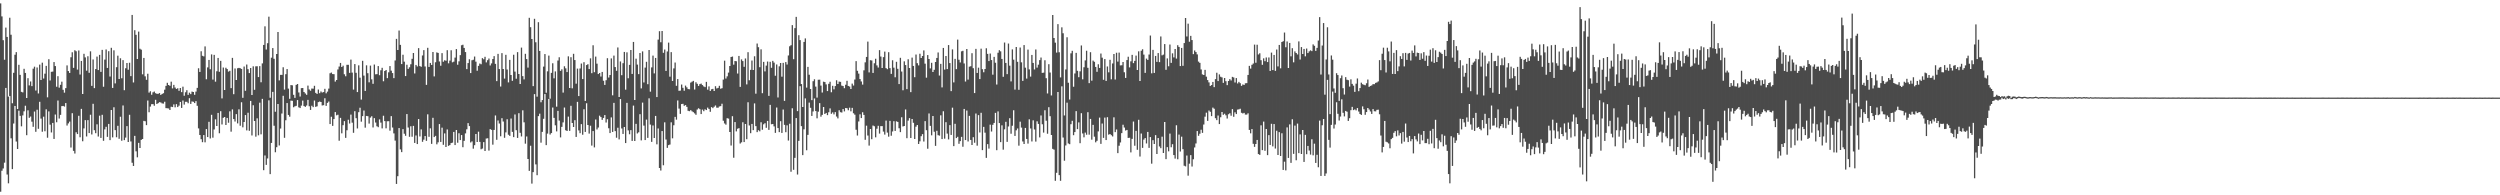 <?xml version="1.0" encoding="UTF-8"?>
<svg xmlns="http://www.w3.org/2000/svg" width="1920" height="150">
  <path d="M0 2.627h1v144.610H0zM1 12.615h1v118.485H1zM2 30.878h1v98.480H2zM3 45.877h1v79.036H3zM4 21.176h1v46.338H4zM5 28.363h1v105.700H5zM6 74.210h1v66.586H6zM7 13.614h1v60.162H7zM8 26.658h1v79.570H8zM9 79.286h1v50.616H9zM10 55.932h1v38.956H10zM11 42.026h1v39.356H11zM12 40.058h1v68.615H12zM13 83.703h1v30.743H13zM14 49.751h1v35.265H14zM15 57.485h1v31.479H15zM16 70.553h1v26.452H16zM17 70.981h1v17.637H17zM18 52.825h1v32.655H18zM19 56.008h1v25.177H19zM20 75.265h1v28.588H20zM21 60.037h1v24.681H21zM22 65.603h1v24.892H22zM23 62.540h1v26.951H23zM24 66.141h1v27.316H24zM25 52.761h1v44.647H25zM26 51.203h1v34.457H26zM27 69.538h1v31.691H27zM28 51.823h1v32.439H28zM29 71.786h1v27.140H29zM30 49.620h1v28.550H30zM31 61.448h1v29.631H31zM32 48.117h1v53.070H32zM33 60.339h1v29.241H33zM34 56.561h1v44.261H34zM35 50.589h1v33.370H35zM36 74.766h1v31.017H36zM37 45.481h1v40.058H37zM38 61.815h1v33.913H38zM39 55.165h1v46.567H39zM40 55.013h1v39.418H40zM41 47.676h1v59.013H41zM42 50.718h1v37.229H42zM43 66.593h1v27.329H43zM44 58.543h1v18.689H44zM45 67.340h1v23.678H45zM46 65.140h1v23.084H46zM47 62.706h1v18.782H47zM48 68.966h1v12.384H48zM49 71.176h1v10.705H49zM50 67.709h1v11.462H50zM51 50.229h1v46.191H51zM52 54.574h1v40.191H52zM53 56.003h1v37.370H53zM54 43.996h1v69.314H54zM55 40.127h1v46.827H55zM56 52.137h1v63.716H56zM57 38.620h1v79.304H57zM58 39.382h1v62.197H58zM59 53.479h1v49.489H59zM60 38.743h1v50.213H60zM61 57.221h1v48.222H61zM62 46.785h1v36.835H62zM63 72.167h1v36.302H63zM64 41.318h1v57.268H64zM65 44.096h1v48.174H65zM66 54.252h1v50.535H66zM67 43.191h1v49.094H67zM68 55.915h1v46.258H68zM69 39.444h1v48.651H69zM70 65.941h1v37.346H70zM71 45.645h1v34.064H71zM72 67.689h1v32.285H72zM73 53.062h1v49.236H73zM74 43.453h1v52.042H74zM75 53.828h1v51.027H75zM76 42.113h1v46.710H76zM77 55.194h1v50.718H77zM78 38.280h1v49.883H78zM79 66.601h1v41.535H79zM80 45.767h1v53.606H80zM81 37.996h1v59.407H81zM82 52.151h1v52.952H82zM83 39.343h1v55.848H83zM84 58.754h1v48.869H84zM85 36.696h1v47.793H85zM86 67.557h1v37.984H86zM87 38.674h1v43.708H87zM88 64.061h1v35.857H88zM89 51.613h1v53.832H89zM90 42.766h1v53.854H90zM91 60.652h1v45.922H91zM92 44.753h1v44.905H92zM93 60.086h1v48.015H93zM94 46.170h1v34.834H94zM95 69.263h1v38.337H95zM96 52.448h1v53.213H96zM97 48.369h1v48.514H97zM98 53.549h1v55.511H98zM99 48.178h1v39.986H99zM100 58.467h1v50.187H100zM101 11.484h1v113.501H101zM102 63.314h1v64.148H102zM103 23.171h1v81.153H103zM104 26.749h1v89.466H104zM105 45.330h1v75.502H105zM106 24.251h1v85.446H106zM107 37.424h1v76.262H107zM108 38.161h1v69.277H108zM109 57.065h1v49.709H109zM110 44.485h1v48.322H110zM111 58.645h1v34.490H111zM112 61.300h1v34.795H112zM113 56.644h1v20.586H113zM114 71.122h1v15.088H114zM115 70.116h1v11.729H115zM116 72.731h1v7.270H116zM117 70.915h1v9.035H117zM118 70.279h1v10.923H118zM119 71.593h1v5.045H119zM120 72.033h1v7.824H120zM121 72.049h1v7.141H121zM122 71.482h1v6.940H122zM123 72.886h1v5.791H123zM124 72.146h1v7.289H124zM125 71.581h1v7.986H125zM126 68.857h1v9.275H126zM127 65.946h1v17.088H127zM128 63.569h1v19.604H128zM129 65.300h1v17.991H129zM130 65.905h1v18.560H130zM131 62.702h1v19.265H131zM132 67.873h1v14.354H132zM133 65.168h1v14.994H133zM134 67.237h1v15.209H134zM135 68.277h1v11.701H135zM136 67.779h1v14.438H136zM137 69.751h1v11.414H137zM138 67.573h1v10.711H138zM139 70.774h1v12.144H139zM140 66.551h1v10.633H140zM141 73.540h1v6.811H141zM142 70.859h1v7.333H142zM143 69.267h1v8.932H143zM144 72.880h1v6.405H144zM145 71.159h1v4.267H145zM146 72.293h1v7.515H146zM147 70.348h1v7.554H147zM148 70.642h1v7.533H148zM149 72.818h1v6.349H149zM150 70.353h1v7.299H150zM151 67.499h1v13.741H151zM152 52.414h1v46.175H152zM153 55.242h1v48.414H153zM154 39.362h1v67.526H154zM155 42.853h1v66.369H155zM156 43.328h1v60.398H156zM157 35.643h1v73.660H157zM158 60.898h1v38.212H158zM159 51.759h1v53.507H159zM160 46.016h1v47.507H160zM161 53.204h1v53.141H161zM162 41.763h1v46.387H162zM163 61.114h1v44.627H163zM164 42.141h1v57.280H164zM165 62.727h1v28.942H165zM166 54.713h1v42.043H166zM167 44.514h1v42.227H167zM168 55.144h1v47.212H168zM169 46.764h1v38.616H169zM170 75.573h1v20.035H170zM171 51.887h1v38.602H171zM172 69.121h1v20.714H172zM173 52.022h1v43.999H173zM174 53.028h1v37.548H174zM175 54.972h1v39.285H175zM176 54.361h1v31.122H176zM177 67.688h1v33.408H177zM178 44.426h1v39.580H178zM179 72.321h1v19.106H179zM180 52.564h1v40.790H180zM181 61.460h1v26.171H181zM182 52.448h1v42.336H182zM183 52.123h1v31.861H183zM184 52.384h1v44.168H184zM185 52.938h1v25.583H185zM186 75.113h1v22.671H186zM187 51.090h1v42.588H187zM188 69.749h1v18.635H188zM189 49.561h1v50.581H189zM190 53.145h1v33.421H190zM191 56.112h1v44.357H191zM192 52.203h1v25.336H192zM193 72.983h1v31.048H193zM194 50.932h1v29.898H194zM195 68.965h1v23.947H195zM196 50.956h1v53.983H196zM197 50.911h1v39.975H197zM198 59.176h1v44.761H198zM199 50.780h1v28.072H199zM200 63.178h1v39.977H200zM201 48.710h1v27.202H201zM202 34.521h1v96.208H202zM203 20.214h1v99.165H203zM204 38.068h1v88.539H204zM205 33.197h1v88.491H205zM206 12.796h1v64.270H206zM207 75.059h1v58.657H207zM208 44.274h1v65.506H208zM209 36.936h1v33.624H209zM210 45.142h1v51.427H210zM211 85.837h1v31.105H211zM212 41.460h1v71.567H212zM213 24.572h1v55.310H213zM214 61.764h1v49.931H214zM215 57.493h1v41.243H215zM216 57.478h1v29.694H216zM217 51.680h1v21.898H217zM218 68.790h1v37.057H218zM219 56.990h1v35.349H219zM220 53.049h1v26.118H220zM221 68.047h1v20.222H221zM222 75.880h1v13.725H222zM223 65.306h1v11.953H223zM224 65.529h1v11.870H224zM225 72.801h1v9.598H225zM226 75.152h1v6.502H226zM227 65.172h1v16.106H227zM228 64.515h1v12.334H228zM229 71.020h1v11.397H229zM230 74.134h1v8.866H230zM231 67.680h1v13.436H231zM232 67.603h1v9.661H232zM233 70.632h1v10.820H233zM234 71.787h1v10.280H234zM235 72.797h1v8.261H235zM236 65.749h1v10.952H236zM237 68.711h1v12.886H237zM238 69.682h1v14.764H238zM239 67.996h1v13.225H239zM240 68.095h1v14.177H240zM241 65.873h1v11.339H241zM242 71.340h1v10.712H242zM243 72.159h1v9.509H243zM244 68.772h1v9.667H244zM245 71.561h1v6.410H245zM246 70.233h1v8.094H246zM247 71.083h1v9.900H247zM248 70.713h1v10.076H248zM249 68.223h1v7.241H249zM250 71.685h1v9.604H250zM251 70.343h1v8.676H251zM252 68.071h1v9.922H252zM253 56.268h1v39.039H253zM254 55.706h1v33.938H254zM255 56.887h1v39.773H255zM256 56.995h1v34.458H256zM257 62.659h1v23.403H257zM258 61.459h1v27.117H258zM259 53.366h1v34.745H259zM260 51.087h1v57.017H260zM261 48.309h1v42.211H261zM262 51.454h1v50.957H262zM263 50.411h1v45.748H263zM264 57.050h1v35.971H264zM265 58.586h1v47.281H265zM266 49.748h1v50.279H266zM267 49.750h1v42.194H267zM268 55.977h1v38.871H268zM269 45.779h1v42.254H269zM270 55.780h1v38.431H270zM271 68.794h1v33.181H271zM272 49.180h1v36.223H272zM273 55.903h1v34.895H273zM274 70.688h1v27.948H274zM275 50.152h1v36.022H275zM276 59.643h1v23.121H276zM277 76.481h1v16.949H277zM278 46.709h1v42.456H278zM279 58.049h1v26.840H279zM280 69.831h1v28.224H280zM281 50.191h1v38.835H281zM282 56.216h1v33.050H282zM283 63.219h1v31.693H283zM284 50.367h1v39.952H284zM285 60.935h1v28.361H285zM286 64.374h1v33.494H286zM287 49.579h1v41.170H287zM288 57.066h1v37.028H288zM289 56.939h1v40.023H289zM290 50.720h1v46.984H290zM291 57.744h1v33.963H291zM292 53.946h1v40.218H292zM293 52.049h1v46.564H293zM294 62.431h1v26.466H294zM295 54.520h1v38.485H295zM296 53.748h1v44.801H296zM297 60.007h1v33.150H297zM298 55.571h1v37.518H298zM299 50.756h1v49.583H299zM300 54.293h1v34.921H300zM301 56.109h1v41.834H301zM302 60.030h1v42.409H302zM303 46.420h1v61.579H303zM304 29.863h1v111.421H304zM305 38.395h1v96.941H305zM306 23.449h1v74.909H306zM307 34.461h1v80.259H307zM308 49.206h1v67.627H308zM309 42.052h1v57.114H309zM310 47.380h1v55.324H310zM311 58.415h1v45.886H311zM312 49.718h1v37.864H312zM313 52.901h1v45.042H313zM314 51.658h1v53.385H314zM315 49.373h1v47.595H315zM316 45.172h1v59.843H316zM317 40.729h1v55.953H317zM318 56.428h1v53.321H318zM319 49.856h1v54.200H319zM320 51.033h1v59.608H320zM321 36.971h1v54.479H321zM322 50.727h1v54.073H322zM323 51.304h1v48.099H323zM324 42.614h1v66.292H324zM325 38.524h1v68.734H325zM326 51.041h1v53.433H326zM327 65.198h1v42.972H327zM328 36.695h1v51.116H328zM329 51.392h1v53.655H329zM330 48.349h1v50.187H330zM331 49.850h1v60.646H331zM332 39.929h1v50.533H332zM333 58.664h1v46.601H333zM334 47.816h1v56.550H334zM335 40.254h1v70.607H335zM336 40.658h1v68.631H336zM337 47.189h1v48.076H337zM338 50.506h1v58.508H338zM339 40.801h1v57.263H339zM340 47.429h1v63.765H340zM341 46.300h1v56.144H341zM342 46.628h1v66.289H342zM343 38.534h1v60.915H343zM344 48.661h1v63.369H344zM345 46.550h1v64.838H345zM346 38.587h1v71.264H346zM347 47.890h1v61.654H347zM348 47.339h1v54.008H348zM349 44.230h1v67.193H349zM350 37.669h1v62.195H350zM351 49.707h1v59.937H351zM352 47.127h1v55.217H352zM353 42.361h1v65.234H353zM354 34.748h1v69.003H354zM355 34.331h1v78.743H355zM356 36.817h1v71.373H356zM357 39.981h1v62.457H357zM358 53.118h1v46.212H358zM359 48.435h1v46.116H359zM360 45.508h1v51.337H360zM361 56.133h1v53.271H361zM362 46.275h1v62.341H362zM363 45.888h1v68.278H363zM364 43.438h1v68.066H364zM365 47.356h1v55.537H365zM366 54.346h1v54.708H366zM367 50.572h1v50.549H367zM368 48.777h1v60.154H368zM369 49.332h1v65.283H369zM370 44.647h1v69.442H370zM371 45.541h1v63.608H371zM372 43.627h1v72.332H372zM373 47.944h1v58.436H373zM374 46.255h1v59.942H374zM375 44.942h1v70.701H375zM376 50.281h1v48.894H376zM377 48.678h1v51.059H377zM378 45.306h1v65.820H378zM379 43.127h1v56.674H379zM380 49.073h1v39.585H380zM381 62.292h1v45.093H381zM382 41.380h1v51.137H382zM383 53.057h1v41.804H383zM384 66.448h1v38.230H384zM385 40.824h1v49.947H385zM386 52.985h1v40.376H386zM387 60.368h1v45.445H387zM388 42.077h1v59.609H388zM389 53.384h1v38.201H389zM390 63.265h1v40.233H390zM391 45.998h1v58.373H391zM392 57.614h1v33.429H392zM393 62.057h1v39.215H393zM394 42.025h1v63.283H394zM395 55.013h1v32.895H395zM396 60.488h1v39.515H396zM397 40.059h1v65.872H397zM398 56.835h1v30.091H398zM399 64.505h1v37.473H399zM400 36.567h1v68.213H400zM401 58.465h1v26.262H401zM402 60.980h1v32.993H402zM403 41.309h1v69.020H403zM404 45.371h1v59.413H404zM405 51.907h1v70.202H405zM406 13.680h1v117.539H406zM407 20.894h1v91.047H407zM408 29.944h1v111.058H408zM409 66.173h1v66.023H409zM410 14.451h1v57.854H410zM411 32.471h1v93.797H411zM412 74.216h1v60.328H412zM413 17.048h1v72.161H413zM414 39.103h1v48.202H414zM415 78.561h1v31.031H415zM416 76.832h1v24.431H416zM417 51.132h1v40.100H417zM418 41.527h1v30.711H418zM419 71.220h1v40.237H419zM420 54.792h1v47.838H420zM421 42.691h1v33.309H421zM422 75.794h1v27.544H422zM423 55.964h1v46.234H423zM424 48.600h1v33.962H424zM425 60.163h1v30.339H425zM426 54.813h1v41.420H426zM427 81.943h1v18.979H427zM428 46.470h1v38.693H428zM429 43.989h1v48.625H429zM430 54.404h1v51.128H430zM431 53.228h1v44.187H431zM432 71.104h1v22.917H432zM433 50.913h1v31.680H433zM434 52.475h1v47.560H434zM435 55.349h1v45.266H435zM436 43.255h1v46.292H436zM437 67.573h1v32.914H437zM438 43.935h1v37.342H438zM439 67.828h1v26.635H439zM440 41.307h1v56.245H440zM441 46.115h1v46.186H441zM442 64.254h1v40.893H442zM443 52.706h1v25.519H443zM444 73.759h1v26.397H444zM445 52.560h1v49.762H445zM446 48.786h1v46.560H446zM447 60.748h1v42.753H447zM448 47.760h1v36.164H448zM449 77.539h1v23.805H449zM450 49.985h1v29.301H450zM451 49.291h1v46.709H451zM452 53.062h1v49.537H452zM453 44.779h1v51.760H453zM454 56.239h1v55.566H454zM455 34.775h1v65.868H455zM456 55.450h1v57.749H456zM457 43.480h1v48.311H457zM458 48.919h1v50.508H458zM459 56.859h1v41.085H459zM460 56.050h1v32.784H460zM461 58.791h1v31.117H461zM462 55.251h1v36.786H462zM463 62.029h1v28.546H463zM464 65.242h1v23.130H464zM465 61.577h1v32.523H465zM466 44.674h1v46.873H466zM467 59.536h1v38.951H467zM468 57.575h1v44.617H468zM469 44.826h1v45.318H469zM470 73.223h1v28.081H470zM471 42.686h1v36.324H471zM472 51.482h1v49.236H472zM473 54.383h1v51.407H473zM474 36.470h1v61.607H474zM475 74.514h1v32.531H475zM476 47.220h1v28.851H476zM477 57.769h1v40.876H477zM478 48.536h1v54.317H478zM479 39.893h1v57.655H479zM480 68.888h1v40.962H480zM481 40.200h1v38.797H481zM482 60.096h1v40.048H482zM483 49.802h1v53.292H483zM484 38.379h1v61.555H484zM485 56.779h1v51.466H485zM486 32.183h1v48.913H486zM487 76.804h1v31.475H487zM488 45.052h1v50.081H488zM489 49.615h1v52.891H489zM490 56.943h1v44.712H490zM491 40.727h1v46.981H491zM492 67.902h1v39.917H492zM493 39.490h1v39.315H493zM494 63.353h1v33.114H494zM495 51.921h1v55.672H495zM496 47.447h1v44.421H496zM497 64.642h1v41.251H497zM498 38.400h1v37.096H498zM499 70.389h1v25.288H499zM500 51.778h1v57.166H500zM501 42.689h1v53.657H501zM502 56.372h1v49.594H502zM503 44.478h1v44.576H503zM504 74.556h1v36.295H504zM505 30.433h1v68.210H505zM506 23.974h1v105.032H506zM507 32.455h1v98.510H507zM508 23.819h1v76.853H508zM509 40.544h1v86.365H509zM510 38.066h1v55.892H510zM511 54.467h1v52.706H511zM512 39.541h1v74.006H512zM513 32.738h1v78.708H513zM514 58.900h1v52.122H514zM515 40.035h1v53.893H515zM516 62.147h1v44.093H516zM517 52.544h1v43.676H517zM518 48.031h1v41.714H518zM519 65.888h1v25.999H519zM520 60.740h1v16.393H520zM521 69.726h1v13.682H521zM522 69.605h1v17.848H522zM523 64.913h1v14.989H523zM524 67.447h1v12.264H524zM525 69.680h1v11.577H525zM526 65.738h1v14.969H526zM527 67.072h1v15.021H527zM528 68.391h1v16.719H528zM529 68.576h1v16.811H529zM530 63.440h1v21.143H530zM531 62.718h1v22.789H531zM532 62.113h1v24.035H532zM533 68.758h1v18.314H533zM534 63.176h1v25.013H534zM535 64.369h1v19.749H535zM536 66.022h1v17.151H536zM537 64.636h1v19.253H537zM538 64.217h1v23.393H538zM539 65.310h1v18.889H539zM540 66.334h1v19.049H540zM541 66.921h1v17.049H541zM542 62.876h1v21.650H542zM543 68.887h1v13.766H543zM544 66.340h1v17.322H544zM545 69.862h1v15.997H545zM546 68.556h1v13.715H546zM547 68.226h1v14.831H547zM548 69.911h1v12.054H548zM549 66.215h1v14.776H549zM550 67.961h1v14.703H550zM551 67.463h1v15.258H551zM552 65.918h1v15.829H552zM553 68.123h1v13.378H553zM554 67.761h1v11.923H554zM555 61.159h1v31.543H555zM556 46.607h1v48.232H556zM557 60.327h1v35.443H557zM558 58.638h1v32.123H558zM559 55.734h1v35.350H559zM560 50.699h1v50.693H560zM561 43.767h1v67.991H561zM562 43.416h1v45.829H562zM563 49.683h1v71.450H563zM564 46.859h1v46.869H564zM565 47.065h1v53.863H565zM566 56.485h1v42.375H566zM567 42.953h1v55.443H567zM568 66.707h1v43.549H568zM569 45.618h1v63.717H569zM570 46.904h1v47.018H570zM571 51.283h1v57.819H571zM572 44.906h1v50.341H572zM573 64.823h1v42.100H573zM574 40.108h1v38.409H574zM575 61.647h1v34.697H575zM576 53.638h1v48.654H576zM577 46.513h1v48.678H577zM578 53.777h1v46.175H578zM579 43.233h1v36.176H579zM580 71.954h1v24.901H580zM581 33.429h1v68.042H581zM582 36.237h1v63.754H582zM583 51.586h1v49.280H583zM584 37.878h1v56.031H584zM585 71.593h1v28.035H585zM586 47.520h1v47.991H586zM587 54.813h1v39.793H587zM588 50.374h1v47.787H588zM589 47.275h1v45.599H589zM590 73.612h1v26.137H590zM591 47.476h1v33.081H591zM592 52.092h1v43.347H592zM593 46.737h1v48.516H593zM594 48.103h1v48.993H594zM595 58.185h1v43.844H595zM596 49.532h1v33.061H596zM597 74.852h1v23.521H597zM598 50.953h1v50.547H598zM599 48.387h1v44.682H599zM600 58.894h1v43.215H600zM601 48.279h1v35.823H601zM602 77.463h1v18.413H602zM603 47.690h1v53.849H603zM604 49.585h1v46.690H604zM605 42.590h1v65.333H605zM606 35.523h1v59.526H606zM607 34.726h1v97.142H607zM608 19.292h1v63.878H608zM609 45.468h1v84.929H609zM610 21.620h1v99.637H610zM611 12.937h1v77.763H611zM612 85.354h1v48.676H612zM613 27.017h1v81.174H613zM614 30.798h1v35.381H614zM615 64.577h1v32.279H615zM616 82.187h1v36.958H616zM617 32.224h1v67.126H617zM618 29.478h1v46.078H618zM619 67.290h1v48.120H619zM620 51.363h1v52.225H620zM621 57.395h1v21.416H621zM622 68.338h1v14.451H622zM623 76.878h1v12.168H623zM624 62.370h1v23.213H624zM625 60.865h1v14.781H625zM626 66.509h1v18.782H626zM627 74.934h1v15.930H627zM628 61.218h1v24.556H628zM629 61.164h1v18.062H629zM630 65.753h1v23.829H630zM631 71.063h1v17.131H631zM632 62.708h1v19.460H632zM633 63.045h1v24.482H633zM634 64.810h1v21.934H634zM635 69.959h1v18.485H635zM636 64.346h1v21.874H636zM637 62.753h1v20.496H637zM638 70.875h1v16.542H638zM639 65.872h1v20.465H639zM640 68.608h1v19.239H640zM641 66.089h1v20.042H641zM642 61.653h1v27.826H642zM643 64.519h1v26.390H643zM644 62.685h1v21.986H644zM645 62.855h1v23.329H645zM646 65.746h1v20.666H646zM647 66.123h1v17.638H647zM648 67.721h1v17.846H648zM649 65.099h1v17.852H649zM650 62.059h1v21.113H650zM651 66.022h1v18.644H651zM652 66.444h1v16.239H652zM653 68.332h1v17.152H653zM654 64.228h1v18.629H654zM655 65.708h1v21.271H655zM656 61.055h1v27.033H656zM657 46.962h1v52.657H657zM658 54.363h1v49.719H658zM659 56.551h1v36.754H659zM660 60.725h1v27.103H660zM661 62.563h1v28.111H661zM662 64.955h1v21.286H662zM663 53.996h1v34.270H663zM664 47.863h1v59.514H664zM665 43.735h1v52.793H665zM666 31.971h1v72.121H666zM667 55.625h1v56.194H667zM668 46.225h1v52.860H668zM669 46.453h1v60.463H669zM670 56.014h1v40.370H670zM671 48.612h1v48.379H671zM672 45.112h1v60.381H672zM673 50.209h1v48.645H673zM674 51.865h1v44.737H674zM675 38.509h1v64.108H675zM676 43.411h1v53.468H676zM677 52.237h1v44.614H677zM678 43.901h1v57.174H678zM679 39.648h1v63.743H679zM680 52.326h1v40.297H680zM681 53.120h1v48.714H681zM682 40.075h1v64.861H682zM683 52.321h1v40.492H683zM684 56.728h1v47.508H684zM685 46.276h1v54.685H685zM686 51.986h1v41.117H686zM687 59.343h1v41.192H687zM688 47.482h1v45.726H688zM689 52.841h1v40.811H689zM690 64.570h1v33.952H690zM691 44.367h1v57.095H691zM692 54.940h1v35.129H692zM693 69.345h1v27.778H693zM694 47.128h1v49.664H694zM695 49.996h1v34.097H695zM696 68.432h1v37.702H696zM697 45.514h1v47.105H697zM698 52.209h1v38.493H698zM699 70.742h1v35.235H699zM700 44.238h1v47.173H700zM701 50.625h1v43.692H701zM702 59.305h1v47.459H702zM703 41.893h1v55.407H703zM704 48.530h1v47.482H704zM705 50.214h1v60.356H705zM706 41.243h1v67.323H706zM707 44.551h1v60.056H707zM708 42.996h1v60.041H708zM709 38.689h1v70.018H709zM710 48.885h1v44.132H710zM711 59.660h1v40.335H711zM712 42.297h1v71.925H712zM713 45.290h1v41.829H713zM714 52.554h1v44.134H714zM715 48.223h1v55.730H715zM716 55.302h1v33.771H716zM717 53.582h1v47.592H717zM718 47.635h1v64.369H718zM719 44.469h1v55.964H719zM720 40.286h1v63.531H720zM721 58.018h1v46.154H721zM722 49.054h1v39.521H722zM723 67.120h1v39.692H723zM724 36.807h1v48.659H724zM725 53.451h1v53.022H725zM726 42.987h1v50.875H726zM727 53.037h1v49.544H727zM728 34.590h1v72.449H728zM729 48.447h1v47.660H729zM730 70.004h1v33.602H730zM731 37.933h1v44.764H731zM732 63.278h1v48.974H732zM733 45.195h1v49.909H733zM734 53.089h1v52.944H734zM735 30.390h1v74.670H735zM736 45.854h1v64.567H736zM737 47.979h1v60.413H737zM738 39.419h1v65.674H738zM739 39.030h1v73.677H739zM740 48.739h1v34.914H740zM741 62.618h1v44.972H741zM742 37.633h1v47.267H742zM743 61.159h1v47.462H743zM744 51.221h1v37.788H744zM745 50.884h1v56.572H745zM746 40.860h1v70.492H746zM747 52.388h1v52.990H747zM748 71.482h1v38.133H748zM749 37.519h1v49.684H749zM750 56.004h1v55.867H750zM751 51.970h1v36.458H751zM752 60.718h1v41.022H752zM753 37.387h1v49.222H753zM754 53.149h1v62.170H754zM755 55.489h1v41.968H755zM756 52.995h1v48.912H756zM757 37.059h1v84.158H757zM758 41.395h1v69.298H758zM759 46.904h1v67.241H759zM760 41.106h1v54.630H760zM761 46.124h1v54.914H761zM762 57.369h1v38.479H762zM763 43.677h1v50.725H763zM764 48.175h1v38.491H764zM765 64.924h1v50.454H765zM766 40.504h1v45.050H766zM767 38.533h1v55.985H767zM768 39.407h1v69.728H768zM769 45.279h1v50.975H769zM770 58.987h1v55.951H770zM771 32.646h1v66.675H771zM772 48.344h1v45.182H772zM773 56.933h1v52.012H773zM774 33.411h1v63.737H774zM775 50.436h1v40.332H775zM776 62.503h1v40.228H776zM777 37.932h1v58.609H777zM778 45.806h1v38.873H778zM779 68.825h1v35.570H779zM780 36.084h1v64.007H780zM781 47.472h1v51.180H781zM782 68.967h1v42.928H782zM783 36.494h1v56.959H783zM784 47.858h1v50.155H784zM785 62.108h1v46.526H785zM786 34.600h1v76.011H786zM787 51.983h1v46.272H787zM788 60.364h1v46.359H788zM789 38.108h1v72.168H789zM790 53.317h1v38.341H790zM791 58.830h1v39.849H791zM792 42.190h1v66.472H792zM793 48.309h1v44.127H793zM794 53.338h1v46.099H794zM795 37.964h1v70.766H795zM796 51.899h1v41.263H796zM797 49.690h1v45.488H797zM798 46.176h1v59.343H798zM799 44.188h1v44.503H799zM800 55.970h1v39.479H800zM801 55.785h1v46.039H801zM802 46.295h1v38.383H802zM803 60.064h1v32.682H803zM804 71.789h1v30.918H804zM805 49.314h1v32.997H805zM806 55.730h1v33.533H806zM807 73.302h1v30.360H807zM808 11.543h1v102.810H808zM809 29.166h1v85.757H809zM810 32.786h1v106.059H810zM811 40.395h1v92.336H811zM812 18.550h1v52.083H812zM813 40.122h1v94.399H813zM814 59.418h1v79.439H814zM815 20.968h1v45.318H815zM816 25.529h1v80.079H816zM817 88.687h1v34.757H817zM818 53.343h1v58.380H818zM819 28.644h1v50.189H819zM820 63.565h1v46.632H820zM821 76.457h1v34.295H821zM822 40.936h1v54.464H822zM823 38.993h1v53.796H823zM824 66.597h1v37.220H824zM825 56.429h1v45.011H825zM826 40.626h1v44.744H826zM827 54.390h1v44.763H827zM828 59.314h1v34.707H828zM829 54.765h1v55.209H829zM830 34.896h1v52.034H830zM831 60.925h1v41.595H831zM832 51.645h1v53.826H832zM833 46.368h1v55.459H833zM834 38.954h1v64.531H834zM835 52.057h1v34.112H835zM836 63.821h1v39.588H836zM837 40.099h1v51.265H837zM838 61.954h1v45.295H838zM839 46.564h1v49.314H839zM840 47.440h1v57.523H840zM841 51.401h1v57.888H841zM842 55.151h1v53.004H842zM843 49.356h1v51.553H843zM844 52.182h1v38.122H844zM845 41.106h1v69.384H845zM846 44.297h1v50.601H846zM847 61.285h1v44.590H847zM848 45.387h1v44.945H848zM849 62.158h1v45.432H849zM850 51.046h1v38.964H850zM851 55.544h1v47.888H851zM852 45.923h1v56.970H852zM853 60.902h1v42.948H853zM854 48.737h1v56.060H854zM855 41.472h1v48.641H855zM856 61.080h1v40.409H856zM857 40.504h1v58.923H857zM858 47.322h1v70.259H858zM859 40.406h1v71.497H859zM860 50.227h1v59.165H860zM861 50.105h1v52.130H861zM862 47.592h1v48.220H862zM863 55.499h1v42.455H863zM864 59.830h1v40.423H864zM865 46.126h1v53.676H865zM866 43.551h1v62.395H866zM867 51.766h1v54.025H867zM868 47.085h1v69.950H868zM869 42.136h1v64.523H869zM870 48.468h1v44.859H870zM871 46.731h1v65.183H871zM872 42.699h1v57.829H872zM873 53.758h1v61.271H873zM874 39.420h1v52.563H874zM875 62.216h1v58.023H875zM876 38.972h1v63.577H876zM877 37.851h1v75.708H877zM878 41.918h1v65.311H878zM879 55.971h1v50.060H879zM880 45.026h1v65.153H880zM881 46.046h1v55.284H881zM882 41.874h1v71.677H882zM883 27.314h1v77.945H883zM884 56.320h1v69.379H884zM885 38.303h1v69.352H885zM886 56.038h1v54.544H886zM887 42.975h1v60.830H887zM888 47.529h1v70.752H888zM889 40.778h1v65.280H889zM890 47.713h1v64.753H890zM891 28.003h1v85.812H891zM892 42.488h1v62.477H892zM893 41.937h1v75.567H893zM894 33.824h1v59.874H894zM895 53.612h1v68.598H895zM896 44.852h1v68.143H896zM897 50.893h1v65.352H897zM898 34.219h1v68.372H898zM899 48.266h1v64.809H899zM900 40.939h1v69.825H900zM901 44.071h1v75.033H901zM902 37.650h1v84.150H902zM903 44.990h1v51.192H903zM904 34.736h1v87.557H904zM905 36.063h1v67.318H905zM906 50.754h1v65.609H906zM907 36.798h1v68.165H907zM908 50.536h1v64.055H908zM909 33.069h1v94.192H909zM910 13.824h1v113.993H910zM911 28.027h1v91.430H911zM912 18.170h1v116.765H912zM913 32.052h1v93.668H913zM914 27.524h1v91.636H914zM915 30.769h1v97.103H915zM916 41.570h1v80.762H916zM917 38.761h1v74.512H917zM918 39.992h1v70.179H918zM919 41.786h1v58.894H919zM920 47.285h1v56.990H920zM921 48.271h1v54.458H921zM922 53.352h1v46.308H922zM923 57.134h1v44.888H923zM924 57.585h1v38.071H924zM925 53.654h1v35.946H925zM926 58.896h1v27.612H926zM927 61.476h1v31.350H927zM928 63.285h1v21.591H928zM929 65.992h1v19.849H929zM930 65.342h1v23.832H930zM931 62.901h1v19.724H931zM932 66.906h1v16.582H932zM933 60.757h1v30.044H933zM934 55.851h1v36.418H934zM935 62.234h1v26.477H935zM936 57.150h1v38.136H936zM937 58.924h1v31.137H937zM938 59.444h1v26.590H938zM939 63.626h1v24.537H939zM940 59.906h1v27.423H940zM941 62.362h1v26.214H941zM942 65.400h1v25.618H942zM943 62.213h1v25.521H943zM944 60.764h1v26.248H944zM945 61.786h1v27.084H945zM946 59.057h1v24.767H946zM947 59.504h1v30.216H947zM948 63.349h1v22.933H948zM949 59.964h1v27.643H949zM950 64.125h1v20.053H950zM951 62.876h1v21.108H951zM952 63.909h1v19.594H952zM953 65.922h1v20.727H953zM954 64.877h1v22.244H954zM955 65.247h1v21.425H955zM956 63.931h1v24.071H956zM957 63.822h1v24.173H957zM958 57.559h1v29.502H958zM959 50.599h1v49.176H959zM960 52.697h1v49.692H960zM961 49.775h1v49.329H961zM962 48.775h1v61.641H962zM963 34.271h1v78.535H963zM964 48.200h1v62.407H964zM965 34.346h1v73.137H965zM966 41.849h1v76.460H966zM967 40.884h1v78.063H967zM968 46.211h1v50.031H968zM969 49.747h1v65.576H969zM970 44.813h1v48.580H970zM971 47.002h1v68.809H971zM972 44.118h1v54.978H972zM973 47.671h1v71.483H973zM974 44.156h1v59.637H974zM975 54.459h1v56.849H975zM976 40.397h1v54.661H976zM977 53.835h1v58.587H977zM978 42.177h1v53.084H978zM979 54.408h1v59.653H979zM980 38.036h1v62.348H980zM981 51.001h1v68.016H981zM982 34.518h1v66.939H982zM983 52.476h1v67.336H983zM984 32.244h1v70.087H984zM985 31.626h1v98.893H985zM986 25.003h1v99.178H986zM987 36.306h1v94.569H987zM988 31.852h1v65.966H988zM989 52.206h1v69.109H989zM990 32.985h1v62.541H990zM991 43.275h1v81.820H991zM992 37.029h1v54.587H992zM993 47.886h1v70.261H993zM994 39.491h1v56.995H994zM995 40.710h1v82.389H995zM996 41.815h1v53.093H996zM997 31.813h1v85.795H997zM998 45.705h1v57.500H998zM999 36.154h1v82.106H999zM1000 41.475h1v58.369H1000zM1001 37.563h1v86.810H1001zM1002 43.259h1v60.334H1002zM1003 37.288h1v81.124H1003zM1004 40.750h1v71.311H1004zM1005 39.410h1v76.177H1005zM1006 38.671h1v80.086H1006zM1007 39.291h1v67.645H1007zM1008 34.097h1v85.187H1008zM1009 35.150h1v75.175H1009zM1010 39.058h1v86.058H1010zM1011 36.750h1v82.145H1011zM1012 31.150h1v97.324H1012zM1013 13.166h1v79.458H1013zM1014 57.228h1v77.870H1014zM1015 34.994h1v61.193H1015zM1016 17.734h1v73.684H1016zM1017 72.693h1v62.411H1017zM1018 45.657h1v87.556H1018zM1019 20.932h1v40.405H1019zM1020 57.186h1v50.252H1020zM1021 87.632h1v25.708H1021zM1022 42.581h1v53.294H1022zM1023 45.813h1v24.557H1023zM1024 67.918h1v30.795H1024zM1025 71.292h1v24.365H1025zM1026 56.210h1v22.349H1026zM1027 57.637h1v29.751H1027zM1028 77.453h1v15.107H1028zM1029 60.059h1v29.422H1029zM1030 57.958h1v18.319H1030zM1031 67.720h1v18.888H1031zM1032 72.588h1v16.804H1032zM1033 59.257h1v25.958H1033zM1034 61.212h1v24.581H1034zM1035 61.591h1v31.266H1035zM1036 66.510h1v24.267H1036zM1037 60.920h1v23.718H1037zM1038 64.435h1v17.648H1038zM1039 65.786h1v18.808H1039zM1040 70.530h1v13.481H1040zM1041 64.237h1v20.526H1041zM1042 60.271h1v22.723H1042zM1043 70.051h1v15.588H1043zM1044 67.626h1v19.924H1044zM1045 63.512h1v24.765H1045zM1046 64.670h1v17.059H1046zM1047 65.135h1v18.780H1047zM1048 65.488h1v22.657H1048zM1049 63.965h1v22.087H1049zM1050 61.056h1v21.893H1050zM1051 66.707h1v17.404H1051zM1052 66.006h1v19.590H1052zM1053 65.570h1v21.925H1053zM1054 64.639h1v19.140H1054zM1055 64.683h1v20.766H1055zM1056 63.661h1v21.908H1056zM1057 63.269h1v21.118H1057zM1058 62.524h1v21.678H1058zM1059 46.183h1v41.586H1059zM1060 53.895h1v50.185H1060zM1061 41.249h1v75.818H1061zM1062 36.623h1v76.244H1062zM1063 46.118h1v46.769H1063zM1064 55.677h1v53.199H1064zM1065 36.650h1v72.646H1065zM1066 39.471h1v70.685H1066zM1067 47.087h1v66.762H1067zM1068 31.899h1v74.938H1068zM1069 56.796h1v49.077H1069zM1070 40.578h1v61.418H1070zM1071 56.855h1v43.838H1071zM1072 38.508h1v66.194H1072zM1073 54.617h1v45.506H1073zM1074 51.015h1v53.007H1074zM1075 43.166h1v59.080H1075zM1076 45.260h1v65.009H1076zM1077 40.841h1v60.470H1077zM1078 50.983h1v57.829H1078zM1079 40.577h1v54.319H1079zM1080 45.958h1v59.678H1080zM1081 41.123h1v68.003H1081zM1082 40.671h1v63.726H1082zM1083 46.488h1v61.994H1083zM1084 38.841h1v68.026H1084zM1085 40.653h1v77.178H1085zM1086 34.858h1v69.629H1086zM1087 43.337h1v63.704H1087zM1088 40.437h1v68.170H1088zM1089 40.693h1v61.881H1089zM1090 46.007h1v64.672H1090zM1091 40.964h1v62.555H1091zM1092 45.107h1v62.708H1092zM1093 40.038h1v60.569H1093zM1094 46.698h1v63.230H1094zM1095 42.662h1v67.285H1095zM1096 50.613h1v55.972H1096zM1097 42.811h1v67.946H1097zM1098 38.167h1v62.277H1098zM1099 47.296h1v62.891H1099zM1100 37.027h1v61.952H1100zM1101 48.277h1v65.526H1101zM1102 38.588h1v53.424H1102zM1103 47.628h1v58.436H1103zM1104 43.856h1v70.355H1104zM1105 39.740h1v68.146H1105zM1106 40.451h1v68.755H1106zM1107 41.457h1v61.711H1107zM1108 52.563h1v59.817H1108zM1109 38.322h1v65.918H1109zM1110 43.073h1v68.099H1110zM1111 31.496h1v84.366H1111zM1112 16.728h1v116.945H1112zM1113 18.497h1v122.281H1113zM1114 15.798h1v88.798H1114zM1115 44.312h1v83.119H1115zM1116 30.789h1v74.809H1116zM1117 47.499h1v62.275H1117zM1118 35.417h1v72.443H1118zM1119 38.713h1v63.441H1119zM1120 52.327h1v51.165H1120zM1121 46.221h1v44.945H1121zM1122 71.528h1v27.838H1122zM1123 50.229h1v41.181H1123zM1124 58.884h1v35.154H1124zM1125 55.962h1v41.401H1125zM1126 48.999h1v41.219H1126zM1127 67.106h1v26.379H1127zM1128 44.535h1v35.333H1128zM1129 70.060h1v25.522H1129zM1130 49.831h1v49.792H1130zM1131 48.087h1v42.510H1131zM1132 47.170h1v53.362H1132zM1133 45.157h1v41.509H1133zM1134 72.616h1v25.585H1134zM1135 45.515h1v51.982H1135zM1136 38.767h1v60.233H1136zM1137 51.163h1v48.924H1137zM1138 40.358h1v51.843H1138zM1139 73.310h1v25.200H1139zM1140 42.737h1v44.655H1140zM1141 58.627h1v36.438H1141zM1142 48.837h1v55.044H1142zM1143 47.093h1v43.588H1143zM1144 67.502h1v31.870H1144zM1145 40.590h1v40.443H1145zM1146 71.156h1v25.338H1146zM1147 47.007h1v49.328H1147zM1148 46.778h1v43.794H1148zM1149 50.721h1v47.079H1149zM1150 42.754h1v41.266H1150zM1151 72.139h1v26.421H1151zM1152 50.068h1v46.826H1152zM1153 44.861h1v50.400H1153zM1154 50.118h1v48.018H1154zM1155 44.013h1v46.538H1155zM1156 67.155h1v31.376H1156zM1157 51.752h1v38.961H1157zM1158 48.482h1v47.314H1158zM1159 60.540h1v32.372H1159zM1160 51.205h1v32.296H1160zM1161 60.126h1v43.465H1161zM1162 52.377h1v39.500H1162zM1163 58.489h1v34.180H1163zM1164 69.305h1v24.711H1164zM1165 51.372h1v30.411H1165zM1166 65.202h1v32.298H1166zM1167 43.648h1v65.659H1167zM1168 45.229h1v56.888H1168zM1169 52.987h1v59.675H1169zM1170 46.011h1v60.382H1170zM1171 45.249h1v63.594H1171zM1172 47.496h1v69.823H1172zM1173 44.240h1v70.160H1173zM1174 46.760h1v63.627H1174zM1175 43.215h1v76.027H1175zM1176 33.521h1v81.082H1176zM1177 37.890h1v74.576H1177zM1178 43.253h1v75.106H1178zM1179 38.171h1v75.032H1179zM1180 40.137h1v69.008H1180zM1181 46.731h1v66.607H1181zM1182 34.192h1v83.596H1182zM1183 42.483h1v64.568H1183zM1184 51.304h1v58.445H1184zM1185 33.964h1v84.470H1185zM1186 40.233h1v76.421H1186zM1187 57.386h1v52.698H1187zM1188 35.636h1v73.844H1188zM1189 48.270h1v48.271H1189zM1190 55.305h1v44.915H1190zM1191 34.704h1v75.907H1191zM1192 47.988h1v43.940H1192zM1193 59.866h1v40.278H1193zM1194 34.441h1v71.869H1194zM1195 48.608h1v45.681H1195zM1196 50.454h1v50.454H1196zM1197 39.579h1v67.065H1197zM1198 53.589h1v44.242H1198zM1199 53.765h1v49.140H1199zM1200 37.042h1v67.542H1200zM1201 49.367h1v45.430H1201zM1202 50.323h1v51.398H1202zM1203 39.571h1v67.815H1203zM1204 38.791h1v55.313H1204zM1205 51.188h1v47.839H1205zM1206 44.072h1v61.542H1206zM1207 36.102h1v57.270H1207zM1208 55.126h1v32.766H1208zM1209 54.107h1v50.603H1209zM1210 35.896h1v54.280H1210zM1211 44.115h1v51.125H1211zM1212 44.949h1v69.349H1212zM1213 5.480h1v123.087H1213zM1214 14.698h1v85.612H1214zM1215 82.796h1v51.256H1215zM1216 24.033h1v80.918H1216zM1217 15.875h1v86.745H1217zM1218 91.394h1v47.884H1218zM1219 28.140h1v78.647H1219zM1220 14.115h1v54.168H1220zM1221 60.187h1v60.146H1221zM1222 64.200h1v53.919H1222zM1223 42.160h1v45.686H1223zM1224 51.503h1v40.742H1224zM1225 54.873h1v50.725H1225zM1226 63.617h1v31.929H1226zM1227 51.698h1v53.174H1227zM1228 45.909h1v31.107H1228zM1229 71.852h1v43.839H1229zM1230 53.534h1v37.457H1230zM1231 44.652h1v33.976H1231zM1232 69.170h1v39.060H1232zM1233 58.998h1v43.049H1233zM1234 43.785h1v36.212H1234zM1235 62.388h1v34.594H1235zM1236 52.698h1v40.075H1236zM1237 46.598h1v56.120H1237zM1238 51.194h1v54.305H1238zM1239 33.548h1v49.632H1239zM1240 66.113h1v46.278H1240zM1241 57.149h1v42.917H1241zM1242 41.632h1v48.602H1242zM1243 63.532h1v41.404H1243zM1244 46.680h1v53.470H1244zM1245 41.173h1v56.126H1245zM1246 53.014h1v60.853H1246zM1247 45.287h1v54.514H1247zM1248 45.725h1v63.857H1248zM1249 59.623h1v35.342H1249zM1250 45.694h1v34.871H1250zM1251 65.355h1v41.887H1251zM1252 59.585h1v32.544H1252zM1253 45.910h1v47.339H1253zM1254 65.735h1v40.901H1254zM1255 57.445h1v36.720H1255zM1256 43.200h1v54.288H1256zM1257 62.389h1v47.483H1257zM1258 46.219h1v28.367H1258zM1259 66.900h1v28.417H1259zM1260 52.092h1v50.030H1260zM1261 48.730h1v46.730H1261zM1262 66.435h1v46.300H1262zM1263 49.445h1v32.916H1263zM1264 58.337h1v40.092H1264zM1265 57.900h1v46.541H1265zM1266 54.227h1v48.046H1266zM1267 53.846h1v36.759H1267zM1268 61.310h1v28.205H1268zM1269 59.119h1v34.646H1269zM1270 55.748h1v38.363H1270zM1271 47.815h1v49.414H1271zM1272 59.021h1v46.141H1272zM1273 48.335h1v55.773H1273zM1274 32.533h1v69.172H1274zM1275 42.631h1v58.413H1275zM1276 49.576h1v59.841H1276zM1277 40.090h1v61.893H1277zM1278 46.073h1v39.621H1278zM1279 53.150h1v51.631H1279zM1280 50.264h1v55.853H1280zM1281 43.903h1v46.547H1281zM1282 59.097h1v53.201H1282zM1283 48.705h1v58.252H1283zM1284 43.798h1v62.633H1284zM1285 47.977h1v68.264H1285zM1286 39.463h1v49.239H1286zM1287 53.712h1v65.251H1287zM1288 45.953h1v66.920H1288zM1289 39.988h1v45.578H1289zM1290 46.717h1v68.649H1290zM1291 51.071h1v52.957H1291zM1292 39.389h1v62.960H1292zM1293 48.545h1v70.942H1293zM1294 42.970h1v62.320H1294zM1295 42.022h1v75.165H1295zM1296 43.505h1v70.250H1296zM1297 37.118h1v52.758H1297zM1298 51.325h1v69.072H1298zM1299 50.505h1v61.878H1299zM1300 37.902h1v65.076H1300zM1301 48.714h1v68.664H1301zM1302 44.299h1v68.963H1302zM1303 37.843h1v70.183H1303zM1304 49.695h1v67.718H1304zM1305 38.566h1v54.619H1305zM1306 35.599h1v85.110H1306zM1307 53.436h1v53.806H1307zM1308 36.346h1v47.453H1308zM1309 52.751h1v69.810H1309zM1310 46.708h1v57.836H1310zM1311 37.705h1v58.268H1311zM1312 44.107h1v72.947H1312zM1313 36.314h1v88.738H1313zM1314 16.280h1v109.729H1314zM1315 37.073h1v102.567H1315zM1316 18.312h1v81.591H1316zM1317 37.571h1v93.401H1317zM1318 41.104h1v87.897H1318zM1319 33.106h1v60.002H1319zM1320 37.061h1v86.739H1320zM1321 46.255h1v65.643H1321zM1322 36.728h1v68.907H1322zM1323 62.014h1v45.588H1323zM1324 44.273h1v40.741H1324zM1325 55.725h1v46.093H1325zM1326 54.212h1v53.476H1326zM1327 55.644h1v27.510H1327zM1328 66.777h1v26.252H1328zM1329 63.809h1v21.824H1329zM1330 65.833h1v17.274H1330zM1331 61.558h1v25.622H1331zM1332 66.278h1v19.025H1332zM1333 66.475h1v17.700H1333zM1334 64.022h1v19.376H1334zM1335 67.306h1v14.889H1335zM1336 66.607h1v17.639H1336zM1337 54.307h1v37.524H1337zM1338 62.931h1v24.495H1338zM1339 63.830h1v21.239H1339zM1340 60.871h1v28.476H1340zM1341 64.685h1v23.564H1341zM1342 62.398h1v24.953H1342zM1343 62.937h1v26.566H1343zM1344 60.537h1v29.359H1344zM1345 61.867h1v34.804H1345zM1346 61.337h1v21.606H1346zM1347 64.647h1v24.864H1347zM1348 59.992h1v25.287H1348zM1349 62.195h1v25.899H1349zM1350 60.360h1v26.540H1350zM1351 61.589h1v27.910H1351zM1352 65.646h1v21.849H1352zM1353 61.616h1v24.617H1353zM1354 64.471h1v19.583H1354zM1355 60.965h1v24.407H1355zM1356 67.061h1v19.196H1356zM1357 65.282h1v19.470H1357zM1358 63.750h1v20.910H1358zM1359 63.253h1v22.732H1359zM1360 66.402h1v19.911H1360zM1361 65.312h1v19.773H1361zM1362 54.618h1v38.365H1362zM1363 56.572h1v41.050H1363zM1364 45.265h1v45.988H1364zM1365 44.210h1v77.430H1365zM1366 35.158h1v81.039H1366zM1367 38.147h1v81.361H1367zM1368 48.955h1v61.709H1368zM1369 40.184h1v72.711H1369zM1370 54.460h1v55.462H1370zM1371 42.172h1v34.894H1371zM1372 55.140h1v63.669H1372zM1373 47.317h1v52.060H1373zM1374 42.635h1v56.640H1374zM1375 54.632h1v58.803H1375zM1376 45.646h1v53.841H1376zM1377 48.017h1v50.701H1377zM1378 54.311h1v57.267H1378zM1379 49.658h1v45.369H1379zM1380 55.984h1v51.921H1380zM1381 54.496h1v44.157H1381zM1382 50.842h1v28.727H1382zM1383 51.033h1v56.971H1383zM1384 52.128h1v45.329H1384zM1385 50.438h1v48.669H1385zM1386 54.032h1v49.761H1386zM1387 51.488h1v41.144H1387zM1388 46.171h1v60.594H1388zM1389 49.079h1v56.796H1389zM1390 50.161h1v33.367H1390zM1391 64.826h1v37.066H1391zM1392 51.159h1v43.766H1392zM1393 49.445h1v32.375H1393zM1394 52.939h1v55.697H1394zM1395 51.238h1v44.208H1395zM1396 51.155h1v49.029H1396zM1397 54.361h1v50.800H1397zM1398 50.809h1v43.223H1398zM1399 51.985h1v59.733H1399zM1400 53.748h1v50.995H1400zM1401 45.327h1v39.486H1401zM1402 53.716h1v55.866H1402zM1403 54.970h1v40.703H1403zM1404 49.563h1v39.636H1404zM1405 55.649h1v59.425H1405zM1406 50.583h1v47.558H1406zM1407 49.906h1v53.634H1407zM1408 57.109h1v59.935H1408zM1409 50.608h1v42.491H1409zM1410 49.370h1v67.756H1410zM1411 51.129h1v42.783H1411zM1412 46.766h1v44.541H1412zM1413 59.968h1v55.232H1413zM1414 13.509h1v86.749H1414zM1415 19.381h1v93.751H1415zM1416 39.044h1v75.527H1416zM1417 53.391h1v76.862H1417zM1418 29.791h1v46.801H1418zM1419 39.185h1v83.033H1419zM1420 79.287h1v49.122H1420zM1421 29.405h1v67.217H1421zM1422 10.442h1v61.566H1422zM1423 57.499h1v58.844H1423zM1424 68.600h1v60.698H1424zM1425 27.453h1v51.430H1425zM1426 25.887h1v78.049H1426zM1427 81.775h1v33.148H1427zM1428 43.935h1v46.214H1428zM1429 46.070h1v37.760H1429zM1430 65.119h1v29.254H1430zM1431 63.598h1v22.632H1431zM1432 65.915h1v21.616H1432zM1433 57.855h1v19.408H1433zM1434 61.401h1v29.301H1434zM1435 68.865h1v24.557H1435zM1436 55.382h1v26.028H1436zM1437 59.975h1v26.845H1437zM1438 67.961h1v21.173H1438zM1439 65.588h1v26.495H1439zM1440 57.260h1v31.027H1440zM1441 61.813h1v20.696H1441zM1442 67.342h1v21.130H1442zM1443 67.454h1v20.423H1443zM1444 63.835h1v17.606H1444zM1445 58.505h1v27.072H1445zM1446 62.083h1v25.698H1446zM1447 64.413h1v23.515H1447zM1448 63.250h1v28.240H1448zM1449 62.569h1v26.103H1449zM1450 59.913h1v30.057H1450zM1451 61.280h1v32.398H1451zM1452 56.987h1v29.828H1452zM1453 59.959h1v26.644H1453zM1454 63.732h1v29.789H1454zM1455 64.295h1v21.476H1455zM1456 64.768h1v19.969H1456zM1457 65.037h1v16.875H1457zM1458 63.115h1v21.296H1458zM1459 65.958h1v18.762H1459zM1460 66.829h1v18.095H1460zM1461 65.804h1v19.471H1461zM1462 62.782h1v25.769H1462zM1463 63.547h1v22.906H1463zM1464 60.505h1v31.533H1464zM1465 63.258h1v27.118H1465zM1466 64.590h1v22.841H1466zM1467 61.930h1v26.236H1467zM1468 64.247h1v21.557H1468zM1469 59.329h1v28.388H1469zM1470 66.312h1v21.651H1470zM1471 65.275h1v20.312H1471zM1472 62.155h1v24.668H1472zM1473 65.002h1v21.314H1473zM1474 61.177h1v24.837H1474zM1475 62.129h1v25.754H1475zM1476 58.602h1v30.201H1476zM1477 61.252h1v29.662H1477zM1478 55.765h1v39.231H1478zM1479 56.262h1v48.261H1479zM1480 59.734h1v32.449H1480zM1481 57.623h1v37.980H1481zM1482 59.863h1v33.122H1482zM1483 59.686h1v35.170H1483zM1484 58.164h1v33.612H1484zM1485 61.207h1v32.068H1485zM1486 50.101h1v40.541H1486zM1487 57.421h1v37.044H1487zM1488 53.566h1v39.288H1488zM1489 51.909h1v45.829H1489zM1490 51.424h1v43.585H1490zM1491 55.474h1v39.733H1491zM1492 55.531h1v39.422H1492zM1493 50.015h1v49.127H1493zM1494 53.838h1v45.141H1494zM1495 52.002h1v43.097H1495zM1496 54.332h1v41.895H1496zM1497 49.310h1v49.062H1497zM1498 52.172h1v49.849H1498zM1499 54.167h1v48.610H1499zM1500 50.496h1v54.810H1500zM1501 49.981h1v49.545H1501zM1502 52.912h1v53.425H1502zM1503 51.543h1v51.292H1503zM1504 53.907h1v43.412H1504zM1505 51.179h1v49.525H1505zM1506 48.985h1v52.184H1506zM1507 53.586h1v44.993H1507zM1508 52.330h1v48.476H1508zM1509 50.230h1v51.042H1509zM1510 44.751h1v55.587H1510zM1511 42.764h1v63.506H1511zM1512 48.951h1v48.264H1512zM1513 52.998h1v49.205H1513zM1514 46.335h1v57.239H1514zM1515 49.290h1v45.097H1515zM1516 34.133h1v102.790H1516zM1517 18.726h1v98.364H1517zM1518 45.376h1v75.784H1518zM1519 30.538h1v81.612H1519zM1520 44.002h1v62.432H1520zM1521 44.014h1v74.116H1521zM1522 46.466h1v66.052H1522zM1523 54.170h1v44.085H1523zM1524 59.667h1v36.307H1524zM1525 60.260h1v36.181H1525zM1526 57.858h1v32.780H1526zM1527 65.352h1v19.589H1527zM1528 67.242h1v13.925H1528zM1529 68.303h1v11.584H1529zM1530 69.901h1v7.684H1530zM1531 74.502h1v2.683H1531zM1532 74.070h1v2.426H1532zM1533 72.797h1v3.864H1533zM1534 73.581h1v3.705H1534zM1535 73.804h1v2.734H1535zM1536 74.505h1v1.945H1536zM1537 73.840h1v1.219H1537zM1538 74.170h1v1.909H1538zM1539 73.930h1v1.686H1539zM1540 75.008h1v1.402H1540zM1541 73.938h1v1.503H1541zM1542 73.541h1v2.386H1542zM1543 73.758h1v1.690H1543zM1544 75.163h1v1.000H1544zM1545 74.235h1v1.879H1545zM1546 74.086h1v1.356H1546zM1547 74.176h1v1.290H1547zM1548 74.765h1v1.295H1548zM1549 74.440h1v1.160H1549zM1550 74.082h1v1.153H1550zM1551 74.396h1v1.000H1551zM1552 74.549h1v1.114H1552zM1553 74.519h1v1.241H1553zM1554 74.268h1v1.000H1554zM1555 74.414h1v1.016H1555zM1556 74.614h1v1.000H1556zM1557 74.803h1v1.000H1557zM1558 74.551h1v1.000H1558zM1559 74.526h1v1.000H1559zM1560 74.696h1v1.000H1560zM1561 74.671h1v1.005H1561zM1562 74.473h1v1.000H1562zM1563 74.257h1v1.037H1563zM1564 74.528h1v1.000H1564zM1565 74.862h1v1.000H1565zM1566 74.638h1v1.000H1566zM1567 74.565h1v1.000H1567zM1568 74.505h1v1.000H1568zM1569 74.577h1v1.047H1569zM1570 74.713h1v1.000H1570zM1571 74.446h1v1.000H1571zM1572 74.610h1v1.000H1572zM1573 74.818h1v1.000H1573zM1574 74.635h1v1.000H1574zM1575 74.640h1v1.000H1575zM1576 74.720h1v1.000H1576zM1577 74.660h1v1.000H1577zM1578 74.660h1v1.000H1578zM1579 74.733h1v1.000H1579zM1580 74.727h1v1.000H1580zM1581 74.769h1v1.000H1581zM1582 74.684h1v1.000H1582zM1583 74.787h1v1.000H1583zM1584 74.791h1v1.000H1584zM1585 74.698h1v1.000H1585zM1586 74.779h1v1.000H1586zM1587 74.719h1v1.000H1587zM1588 74.603h1v1.000H1588zM1589 74.868h1v1.000H1589zM1590 74.746h1v1.000H1590zM1591 74.701h1v1.000H1591zM1592 74.803h1v1.000H1592zM1593 74.458h1v1.000H1593zM1594 74.661h1v1.000H1594zM1595 74.802h1v1.000H1595zM1596 74.654h1v1.000H1596zM1597 74.581h1v1.000H1597zM1598 74.825h1v1.000H1598zM1599 74.736h1v1.000H1599zM1600 74.513h1v1.000H1600zM1601 74.715h1v1.000H1601zM1602 74.604h1v1.000H1602zM1603 74.747h1v1.000H1603zM1604 74.881h1v1.000H1604zM1605 74.591h1v1.000H1605zM1606 74.796h1v1.000H1606zM1607 74.830h1v1.000H1607zM1608 74.738h1v1.000H1608zM1609 74.707h1v1.000H1609zM1610 74.778h1v1.000H1610zM1611 74.751h1v1.000H1611zM1612 74.785h1v1.000H1612zM1613 74.850h1v1.000H1613zM1614 74.764h1v1.000H1614zM1615 74.848h1v1.000H1615zM1616 74.815h1v1.000H1616zM1617 74.862h1v1.000H1617zM1618 74.868h1v1.000H1618zM1619 74.819h1v1.000H1619zM1620 74.796h1v1.000H1620zM1621 74.754h1v1.000H1621zM1622 74.885h1v1.000H1622zM1623 74.869h1v1.000H1623zM1624 74.830h1v1.000H1624zM1625 74.844h1v1.000H1625zM1626 74.832h1v1.000H1626zM1627 74.810h1v1.000H1627zM1628 74.825h1v1.000H1628zM1629 74.822h1v1.000H1629zM1630 74.772h1v1.000H1630zM1631 74.861h1v1.000H1631zM1632 74.831h1v1.000H1632zM1633 74.814h1v1.000H1633zM1634 74.859h1v1.000H1634zM1635 74.862h1v1.000H1635zM1636 74.890h1v1.000H1636zM1637 74.880h1v1.000H1637zM1638 74.895h1v1.000H1638zM1639 74.809h1v1.000H1639zM1640 74.877h1v1.000H1640zM1641 74.834h1v1.000H1641zM1642 74.880h1v1.000H1642zM1643 74.813h1v1.000H1643zM1644 74.858h1v1.000H1644zM1645 74.829h1v1.000H1645zM1646 74.863h1v1.000H1646zM1647 74.810h1v1.000H1647zM1648 74.855h1v1.000H1648zM1649 74.844h1v1.000H1649zM1650 74.885h1v1.000H1650zM1651 74.836h1v1.000H1651zM1652 74.830h1v1.000H1652zM1653 74.874h1v1.000H1653zM1654 74.857h1v1.000H1654zM1655 74.812h1v1.000H1655zM1656 74.892h1v1.000H1656zM1657 74.874h1v1.000H1657zM1658 74.906h1v1.000H1658zM1659 74.913h1v1.000H1659zM1660 74.860h1v1.000H1660zM1661 74.858h1v1.000H1661zM1662 74.834h1v1.000H1662zM1663 74.885h1v1.000H1663zM1664 74.885h1v1.000H1664zM1665 74.864h1v1.000H1665zM1666 74.891h1v1.000H1666zM1667 74.891h1v1.000H1667zM1668 74.862h1v1.000H1668zM1669 74.857h1v1.000H1669zM1670 74.897h1v1.000H1670zM1671 74.894h1v1.000H1671zM1672 74.859h1v1.000H1672zM1673 74.823h1v1.000H1673zM1674 74.936h1v1.000H1674zM1675 74.876h1v1.000H1675zM1676 74.870h1v1.000H1676zM1677 74.879h1v1.000H1677zM1678 74.910h1v1.000H1678zM1679 74.870h1v1.000H1679zM1680 74.886h1v1.000H1680zM1681 74.877h1v1.000H1681zM1682 74.895h1v1.000H1682zM1683 74.887h1v1.000H1683zM1684 74.880h1v1.000H1684zM1685 74.906h1v1.000H1685zM1686 74.865h1v1.000H1686zM1687 74.907h1v1.000H1687zM1688 74.913h1v1.000H1688zM1689 74.875h1v1.000H1689zM1690 74.894h1v1.000H1690zM1691 74.881h1v1.000H1691zM1692 74.906h1v1.000H1692zM1693 74.916h1v1.000H1693zM1694 74.888h1v1.000H1694zM1695 74.899h1v1.000H1695zM1696 74.917h1v1.000H1696zM1697 74.910h1v1.000H1697zM1698 74.912h1v1.000H1698zM1699 74.931h1v1.000H1699zM1700 74.886h1v1.000H1700zM1701 74.866h1v1.000H1701zM1702 74.920h1v1.000H1702zM1703 74.879h1v1.000H1703zM1704 74.901h1v1.000H1704zM1705 74.925h1v1.000H1705zM1706 74.922h1v1.000H1706zM1707 74.929h1v1.000H1707zM1708 74.927h1v1.000H1708zM1709 74.933h1v1.000H1709zM1710 74.935h1v1.000H1710zM1711 74.912h1v1.000H1711zM1712 74.889h1v1.000H1712zM1713 74.955h1v1.000H1713zM1714 74.912h1v1.000H1714zM1715 74.888h1v1.000H1715zM1716 74.926h1v1.000H1716zM1717 74.927h1v1.000H1717zM1718 74.895h1v1.000H1718zM1719 74.931h1v1.000H1719zM1720 74.922h1v1.000H1720zM1721 74.920h1v1.000H1721zM1722 74.939h1v1.000H1722zM1723 74.918h1v1.000H1723zM1724 74.919h1v1.000H1724zM1725 74.898h1v1.000H1725zM1726 74.936h1v1.000H1726zM1727 74.939h1v1.000H1727zM1728 74.908h1v1.000H1728zM1729 74.940h1v1.000H1729zM1730 74.933h1v1.000H1730zM1731 74.944h1v1.000H1731zM1732 74.925h1v1.000H1732zM1733 74.935h1v1.000H1733zM1734 74.922h1v1.000H1734zM1735 74.924h1v1.000H1735zM1736 74.922h1v1.000H1736zM1737 74.952h1v1.000H1737zM1738 74.917h1v1.000H1738zM1739 74.918h1v1.000H1739zM1740 74.931h1v1.000H1740zM1741 74.956h1v1.000H1741zM1742 74.925h1v1.000H1742zM1743 74.929h1v1.000H1743zM1744 74.931h1v1.000H1744zM1745 74.942h1v1.000H1745zM1746 74.914h1v1.000H1746zM1747 74.930h1v1.000H1747zM1748 74.939h1v1.000H1748zM1749 74.902h1v1.000H1749zM1750 74.937h1v1.000H1750zM1751 74.918h1v1.000H1751zM1752 74.944h1v1.000H1752zM1753 74.926h1v1.000H1753zM1754 74.941h1v1.000H1754zM1755 74.944h1v1.000H1755zM1756 74.932h1v1.000H1756zM1757 74.941h1v1.000H1757zM1758 74.940h1v1.000H1758zM1759 74.934h1v1.000H1759zM1760 74.924h1v1.000H1760zM1761 74.946h1v1.000H1761zM1762 74.964h1v1.000H1762zM1763 74.937h1v1.000H1763zM1764 74.946h1v1.000H1764zM1765 74.937h1v1.000H1765zM1766 74.933h1v1.000H1766zM1767 74.925h1v1.000H1767zM1768 74.940h1v1.000H1768zM1769 74.943h1v1.000H1769zM1770 74.925h1v1.000H1770zM1771 74.944h1v1.000H1771zM1772 74.946h1v1.000H1772zM1773 74.946h1v1.000H1773zM1774 74.916h1v1.000H1774zM1775 74.945h1v1.000H1775zM1776 74.939h1v1.000H1776zM1777 74.934h1v1.000H1777zM1778 74.942h1v1.000H1778zM1779 74.933h1v1.000H1779zM1780 74.949h1v1.000H1780zM1781 74.933h1v1.000H1781zM1782 74.936h1v1.000H1782zM1783 74.925h1v1.000H1783zM1784 74.929h1v1.000H1784zM1785 74.935h1v1.000H1785zM1786 74.939h1v1.000H1786zM1787 74.949h1v1.000H1787zM1788 74.923h1v1.000H1788zM1789 74.949h1v1.000H1789zM1790 74.947h1v1.000H1790zM1791 74.936h1v1.000H1791zM1792 74.941h1v1.000H1792zM1793 74.943h1v1.000H1793zM1794 74.948h1v1.000H1794zM1795 74.927h1v1.000H1795zM1796 74.943h1v1.000H1796zM1797 74.955h1v1.000H1797zM1798 74.923h1v1.000H1798zM1799 74.923h1v1.000H1799zM1800 74.947h1v1.000H1800zM1801 74.936h1v1.000H1801zM1802 74.923h1v1.000H1802zM1803 74.947h1v1.000H1803zM1804 74.953h1v1.000H1804zM1805 74.924h1v1.000H1805zM1806 74.943h1v1.000H1806zM1807 74.952h1v1.000H1807zM1808 74.962h1v1.000H1808zM1809 74.931h1v1.000H1809zM1810 74.949h1v1.000H1810zM1811 74.946h1v1.000H1811zM1812 74.930h1v1.000H1812zM1813 74.934h1v1.000H1813zM1814 74.953h1v1.000H1814zM1815 74.952h1v1.000H1815zM1816 74.928h1v1.000H1816zM1817 74.951h1v1.000H1817zM1818 74.931h1v1.000H1818zM1819 74.933h1v1.000H1819zM1820 74.941h1v1.000H1820zM1821 74.941h1v1.000H1821zM1822 74.950h1v1.000H1822zM1823 74.923h1v1.000H1823zM1824 74.924h1v1.000H1824zM1825 74.944h1v1.000H1825zM1826 74.926h1v1.000H1826zM1827 74.935h1v1.000H1827zM1828 74.955h1v1.000H1828zM1829 74.955h1v1.000H1829zM1830 74.920h1v1.000H1830zM1831 74.952h1v1.000H1831zM1832 74.959h1v1.000H1832zM1833 74.926h1v1.000H1833zM1834 74.936h1v1.000H1834zM1835 74.945h1v1.000H1835zM1836 74.946h1v1.000H1836zM1837 74.896h1v1.000H1837zM1838 74.948h1v1.000H1838zM1839 74.953h1v1.000H1839zM1840 74.936h1v1.000H1840zM1841 74.935h1v1.000H1841zM1842 74.946h1v1.000H1842zM1843 74.947h1v1.000H1843zM1844 74.930h1v1.000H1844zM1845 74.942h1v1.000H1845zM1846 74.957h1v1.000H1846zM1847 74.908h1v1.000H1847zM1848 74.944h1v1.000H1848zM1849 74.934h1v1.000H1849zM1850 74.959h1v1.000H1850zM1851 74.934h1v1.000H1851zM1852 74.947h1v1.000H1852zM1853 74.947h1v1.000H1853zM1854 74.937h1v1.000H1854zM1855 74.939h1v1.000H1855zM1856 74.940h1v1.000H1856zM1857 74.962h1v1.000H1857zM1858 74.925h1v1.000H1858zM1859 74.955h1v1.000H1859zM1860 74.952h1v1.000H1860zM1861 74.918h1v1.000H1861zM1862 74.939h1v1.000H1862zM1863 74.937h1v1.000H1863zM1864 74.958h1v1.000H1864zM1865 74.931h1v1.000H1865zM1866 74.928h1v1.000H1866zM1867 74.955h1v1.000H1867zM1868 74.946h1v1.000H1868zM1869 74.936h1v1.000H1869zM1870 74.938h1v1.000H1870zM1871 74.967h1v1.000H1871zM1872 74.915h1v1.000H1872zM1873 74.950h1v1.000H1873zM1874 74.940h1v1.000H1874zM1875 74.930h1v1.000H1875zM1876 74.933h1v1.000H1876zM1877 74.949h1v1.000H1877zM1878 74.951h1v1.000H1878zM1879 74.932h1v1.000H1879zM1880 74.946h1v1.000H1880zM1881 74.948h1v1.000H1881zM1882 74.950h1v1.000H1882zM1883 74.930h1v1.000H1883zM1884 74.927h1v1.000H1884zM1885 74.959h1v1.000H1885zM1886 74.899h1v1.000H1886zM1887 74.954h1v1.000H1887zM1888 74.929h1v1.000H1888zM1889 74.932h1v1.000H1889zM1890 74.933h1v1.000H1890zM1891 74.955h1v1.000H1891zM1892 74.959h1v1.000H1892zM1893 74.935h1v1.000H1893zM1894 74.950h1v1.000H1894zM1895 74.947h1v1.000H1895zM1896 74.936h1v1.000H1896zM1897 74.930h1v1.000H1897zM1898 74.944h1v1.000H1898zM1899 74.970h1v1.000H1899zM1900 74.918h1v1.000H1900zM1901 74.961h1v1.000H1901zM1902 74.949h1v1.000H1902zM1903 74.948h1v1.000H1903zM1904 74.932h1v1.000H1904zM1905 74.945h1v1.000H1905zM1906 74.963h1v1.000H1906zM1907 74.938h1v1.000H1907zM1908 74.930h1v1.000H1908zM1909 74.941h1v1.000H1909zM1910 74.937h1v1.000H1910zM1911 74.925h1v1.000H1911zM1912 74.945h1v1.000H1912zM1913 74.960h1v1.000H1913zM1914 74.925h1v1.000H1914zM1915 74.941h1v1.000H1915zM1916 74.945h1v1.000H1916zM1917 74.944h1v1.000H1917zM1918 74.939h1v1.000H1918zM1919 74.940h1v1.000H1919z" fill="#4a4a4a"></path>
</svg>
